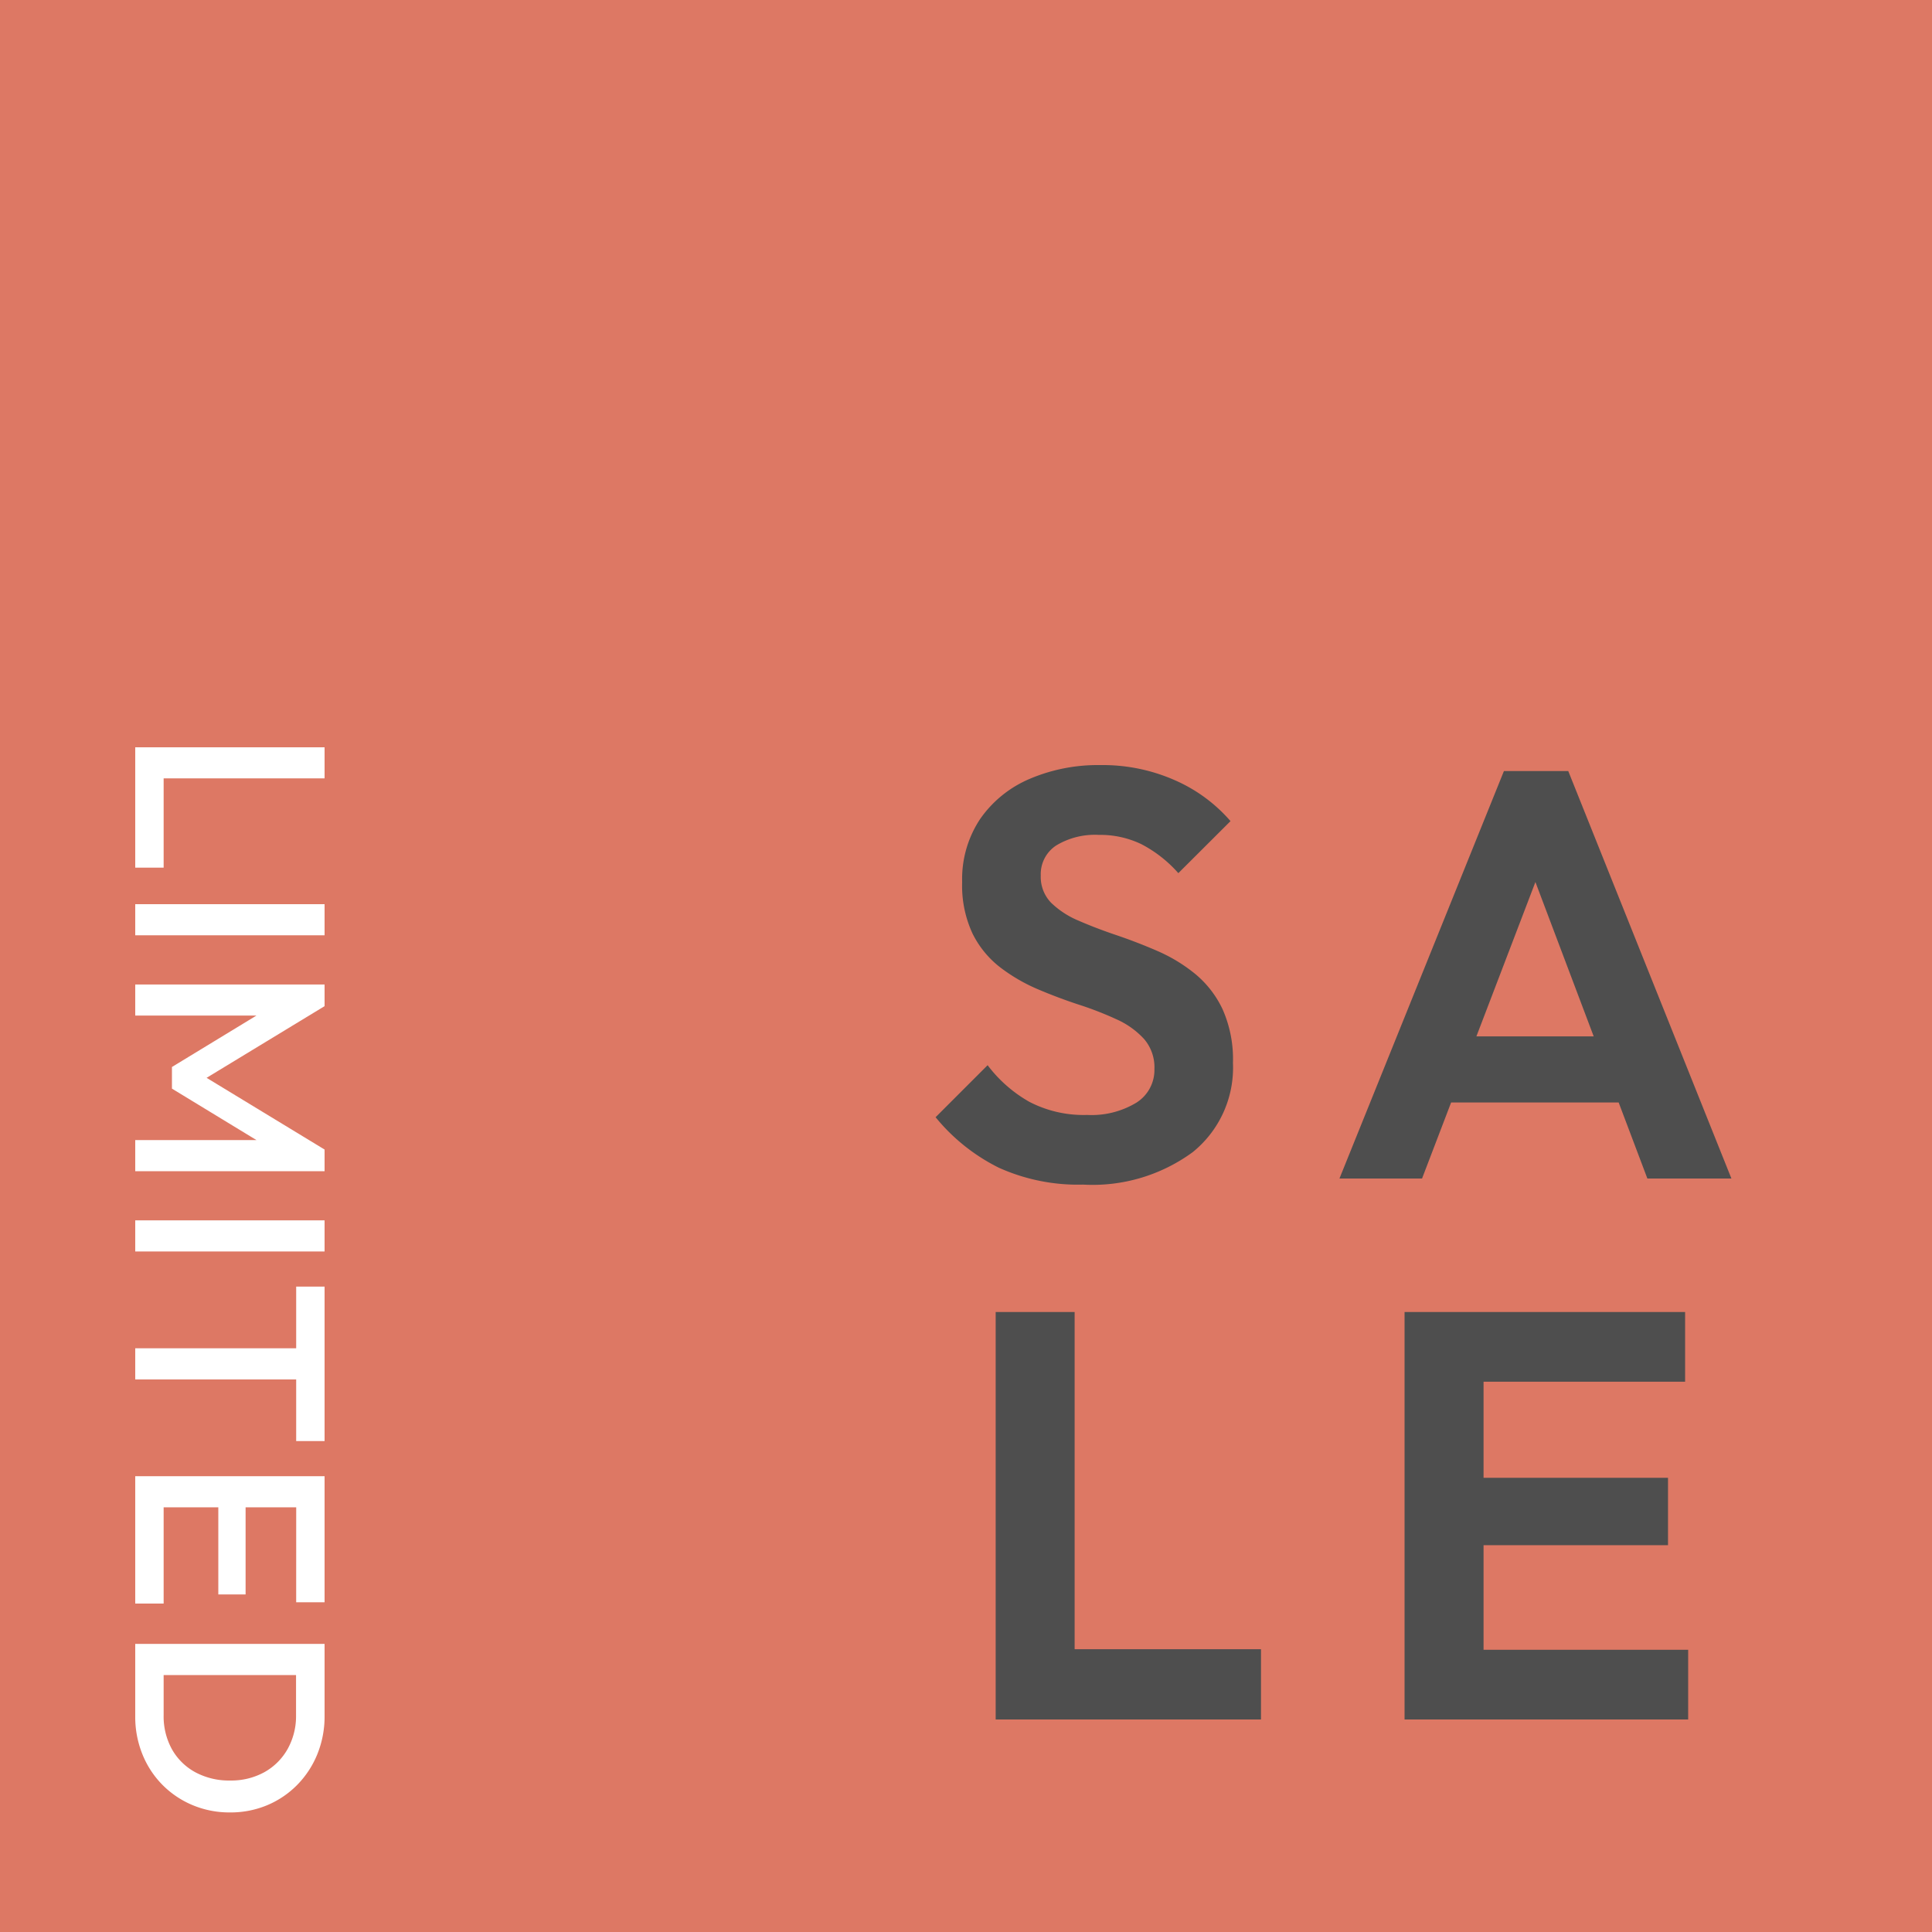 <svg xmlns="http://www.w3.org/2000/svg" width="100" height="100" viewBox="0 0 100 100"><g transform="translate(-1161 -794)"><rect width="100" height="100" transform="translate(1161 794)" fill="#dd7864"/><path d="M-12.937.315A9.962,9.962,0,0,1-17.3-.559a9.911,9.911,0,0,1-3.274-2.614l2.693-2.693a7.046,7.046,0,0,0,2.167,1.9,6.1,6.1,0,0,0,2.985.675,4.478,4.478,0,0,0,2.546-.634A2,2,0,0,0-9.247-5.67a2.246,2.246,0,0,0-.54-1.556,4.337,4.337,0,0,0-1.425-1.016A17.544,17.544,0,0,0-13.162-9q-1.065-.349-2.126-.8a8.989,8.989,0,0,1-1.946-1.133,5.028,5.028,0,0,1-1.425-1.74,5.871,5.871,0,0,1-.54-2.674,5.611,5.611,0,0,1,.934-3.266,5.94,5.94,0,0,1,2.554-2.07,8.981,8.981,0,0,1,3.667-.716,9.223,9.223,0,0,1,3.893.8,8.089,8.089,0,0,1,2.842,2.1l-2.7,2.693a6.646,6.646,0,0,0-1.9-1.493,4.9,4.9,0,0,0-2.216-.487,3.867,3.867,0,0,0-2.205.547,1.77,1.77,0,0,0-.8,1.553,1.917,1.917,0,0,0,.54,1.417,4.58,4.58,0,0,0,1.425.926q.885.386,1.95.746t2.126.821a8.328,8.328,0,0,1,1.946,1.181A5.3,5.3,0,0,1-5.722-8.767a6.375,6.375,0,0,1,.54,2.783A5.62,5.62,0,0,1-7.26-1.369,8.766,8.766,0,0,1-12.937.315ZM.33,0,8.843-21.09h3.33L20.618,0h-4.35L9.735-17.3H11.22L4.605,0ZM4.845-3.937v-3.42H16.177v3.42ZM-17.464,28V6.91h4.087V28Zm3,0V24.362H-3.731V28ZM3.7,28V6.91H7.789V28Zm2.993,0V24.392H18.379V28Zm0-9.022V15.49H17.336v3.488Zm0-8.46V6.91H18.221v3.608Z" transform="translate(1230 855)" fill="#4e4e4e"/><path d="M-27.321,0V-9.8h1.61V0Zm1.106,0V-1.47h5.124V0ZM-19.2,0V-9.8h1.61V0Zm4.158,0V-9.8h1.12l4.074,6.706h-.728L-6.5-9.8h1.12V0h-1.61V-6.972l.364.1L-9.653-1.9h-1.12L-13.8-6.874l.364-.1V0ZM-2.835,0V-9.8h1.61V0ZM3.787,0V-9.52H5.4V0ZM.595-8.33V-9.8H8.589v1.47ZM10.409,0V-9.8h1.61V0Zm1.106,0V-1.47H17V0Zm0-4.3V-5.712h5.012V-4.3Zm0-4.032V-9.8h5.418v1.47ZM20.195,0V-1.47h2.576A3.52,3.52,0,0,0,24.542-1.9a3.062,3.062,0,0,0,1.19-1.211,3.675,3.675,0,0,0,.427-1.8,3.559,3.559,0,0,0-.434-1.778,3.124,3.124,0,0,0-1.2-1.2,3.491,3.491,0,0,0-1.757-.434H20.195V-9.8h2.618a5.179,5.179,0,0,1,1.974.371,4.877,4.877,0,0,1,1.589,1.036,4.758,4.758,0,0,1,1.057,1.554A4.9,4.9,0,0,1,27.811-4.9a4.919,4.919,0,0,1-.378,1.932,4.792,4.792,0,0,1-1.05,1.561A4.8,4.8,0,0,1,24.8-.371,5.142,5.142,0,0,1,22.841,0ZM19.089,0V-9.8H20.7V0Z" transform="translate(1168 860) rotate(90)" fill="#fff"/></g></svg>